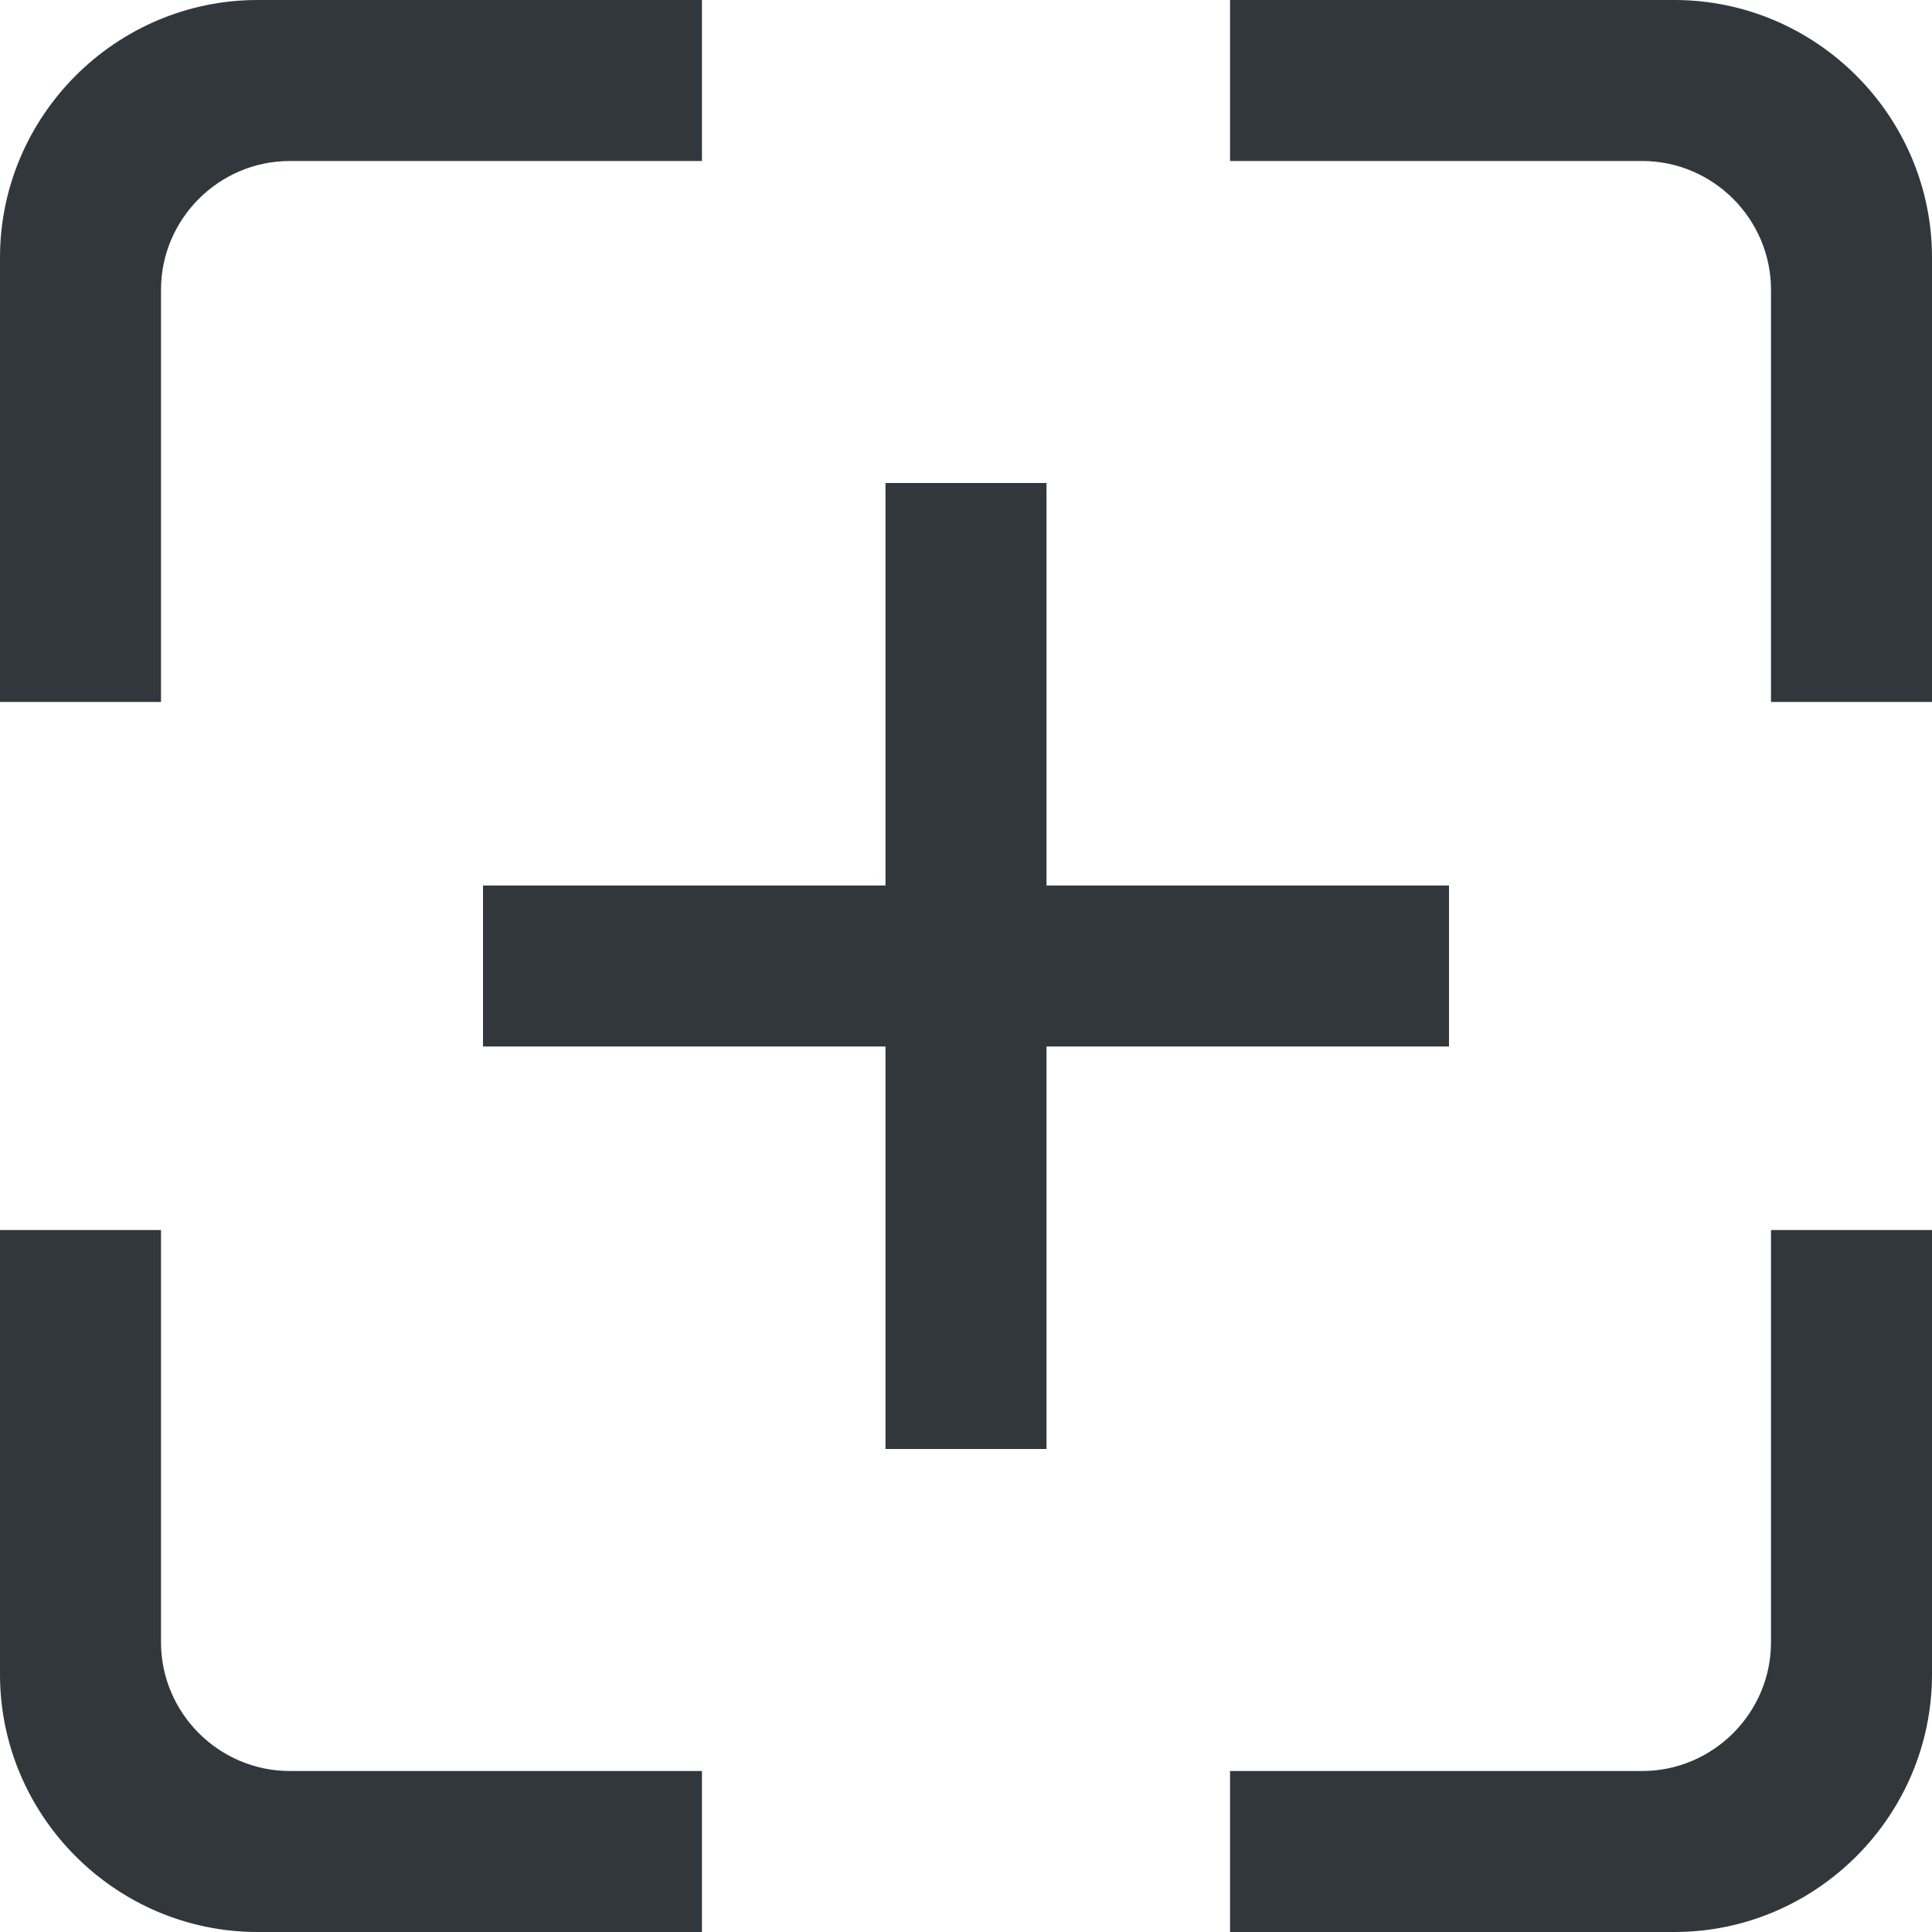 <?xml version="1.0" encoding="UTF-8"?>
<svg id="Calque_1" xmlns="http://www.w3.org/2000/svg" version="1.1" viewBox="0 0 60 60">
  <!-- Generator: Adobe Illustrator 29.4.0, SVG Export Plug-In . SVG Version: 2.1.0 Build 152)  -->
  <defs>
    <style>
      .st0 {
        fill: #32373c;
      }
    </style>
  </defs>
  <path class="st0" d="M5,9c0-2.2,1.8-4,4-4h12.8V0H8C3.6,0,0,3.6,0,8v13.8h5s0-12.8,0-12.8Z"/>
  <path class="st0" d="M51,5c2.2,0,4,1.8,4,4v12.8h5v-13.8c0-4.4-3.6-8-8-8h-13.8v5h12.8Z"/>
  <path class="st0" d="M55,51c0,2.2-1.8,4-4,4h-12.8v5h13.8c4.4,0,8-3.6,8-8v-13.8h-5v12.8Z"/>
  <path class="st0" d="M9,55c-2.2,0-4-1.8-4-4v-12.8H0v13.8c0,4.4,3.6,8,8,8h13.8v-5s-12.8,0-12.8,0Z"/>
  <polygon class="st0" points="45 27.5 32.5 27.5 32.5 15 27.5 15 27.5 27.5 15 27.5 15 32.5 27.5 32.5 27.5 45 32.5 45 32.5 32.5 45 32.5 45 27.5"/>
</svg>